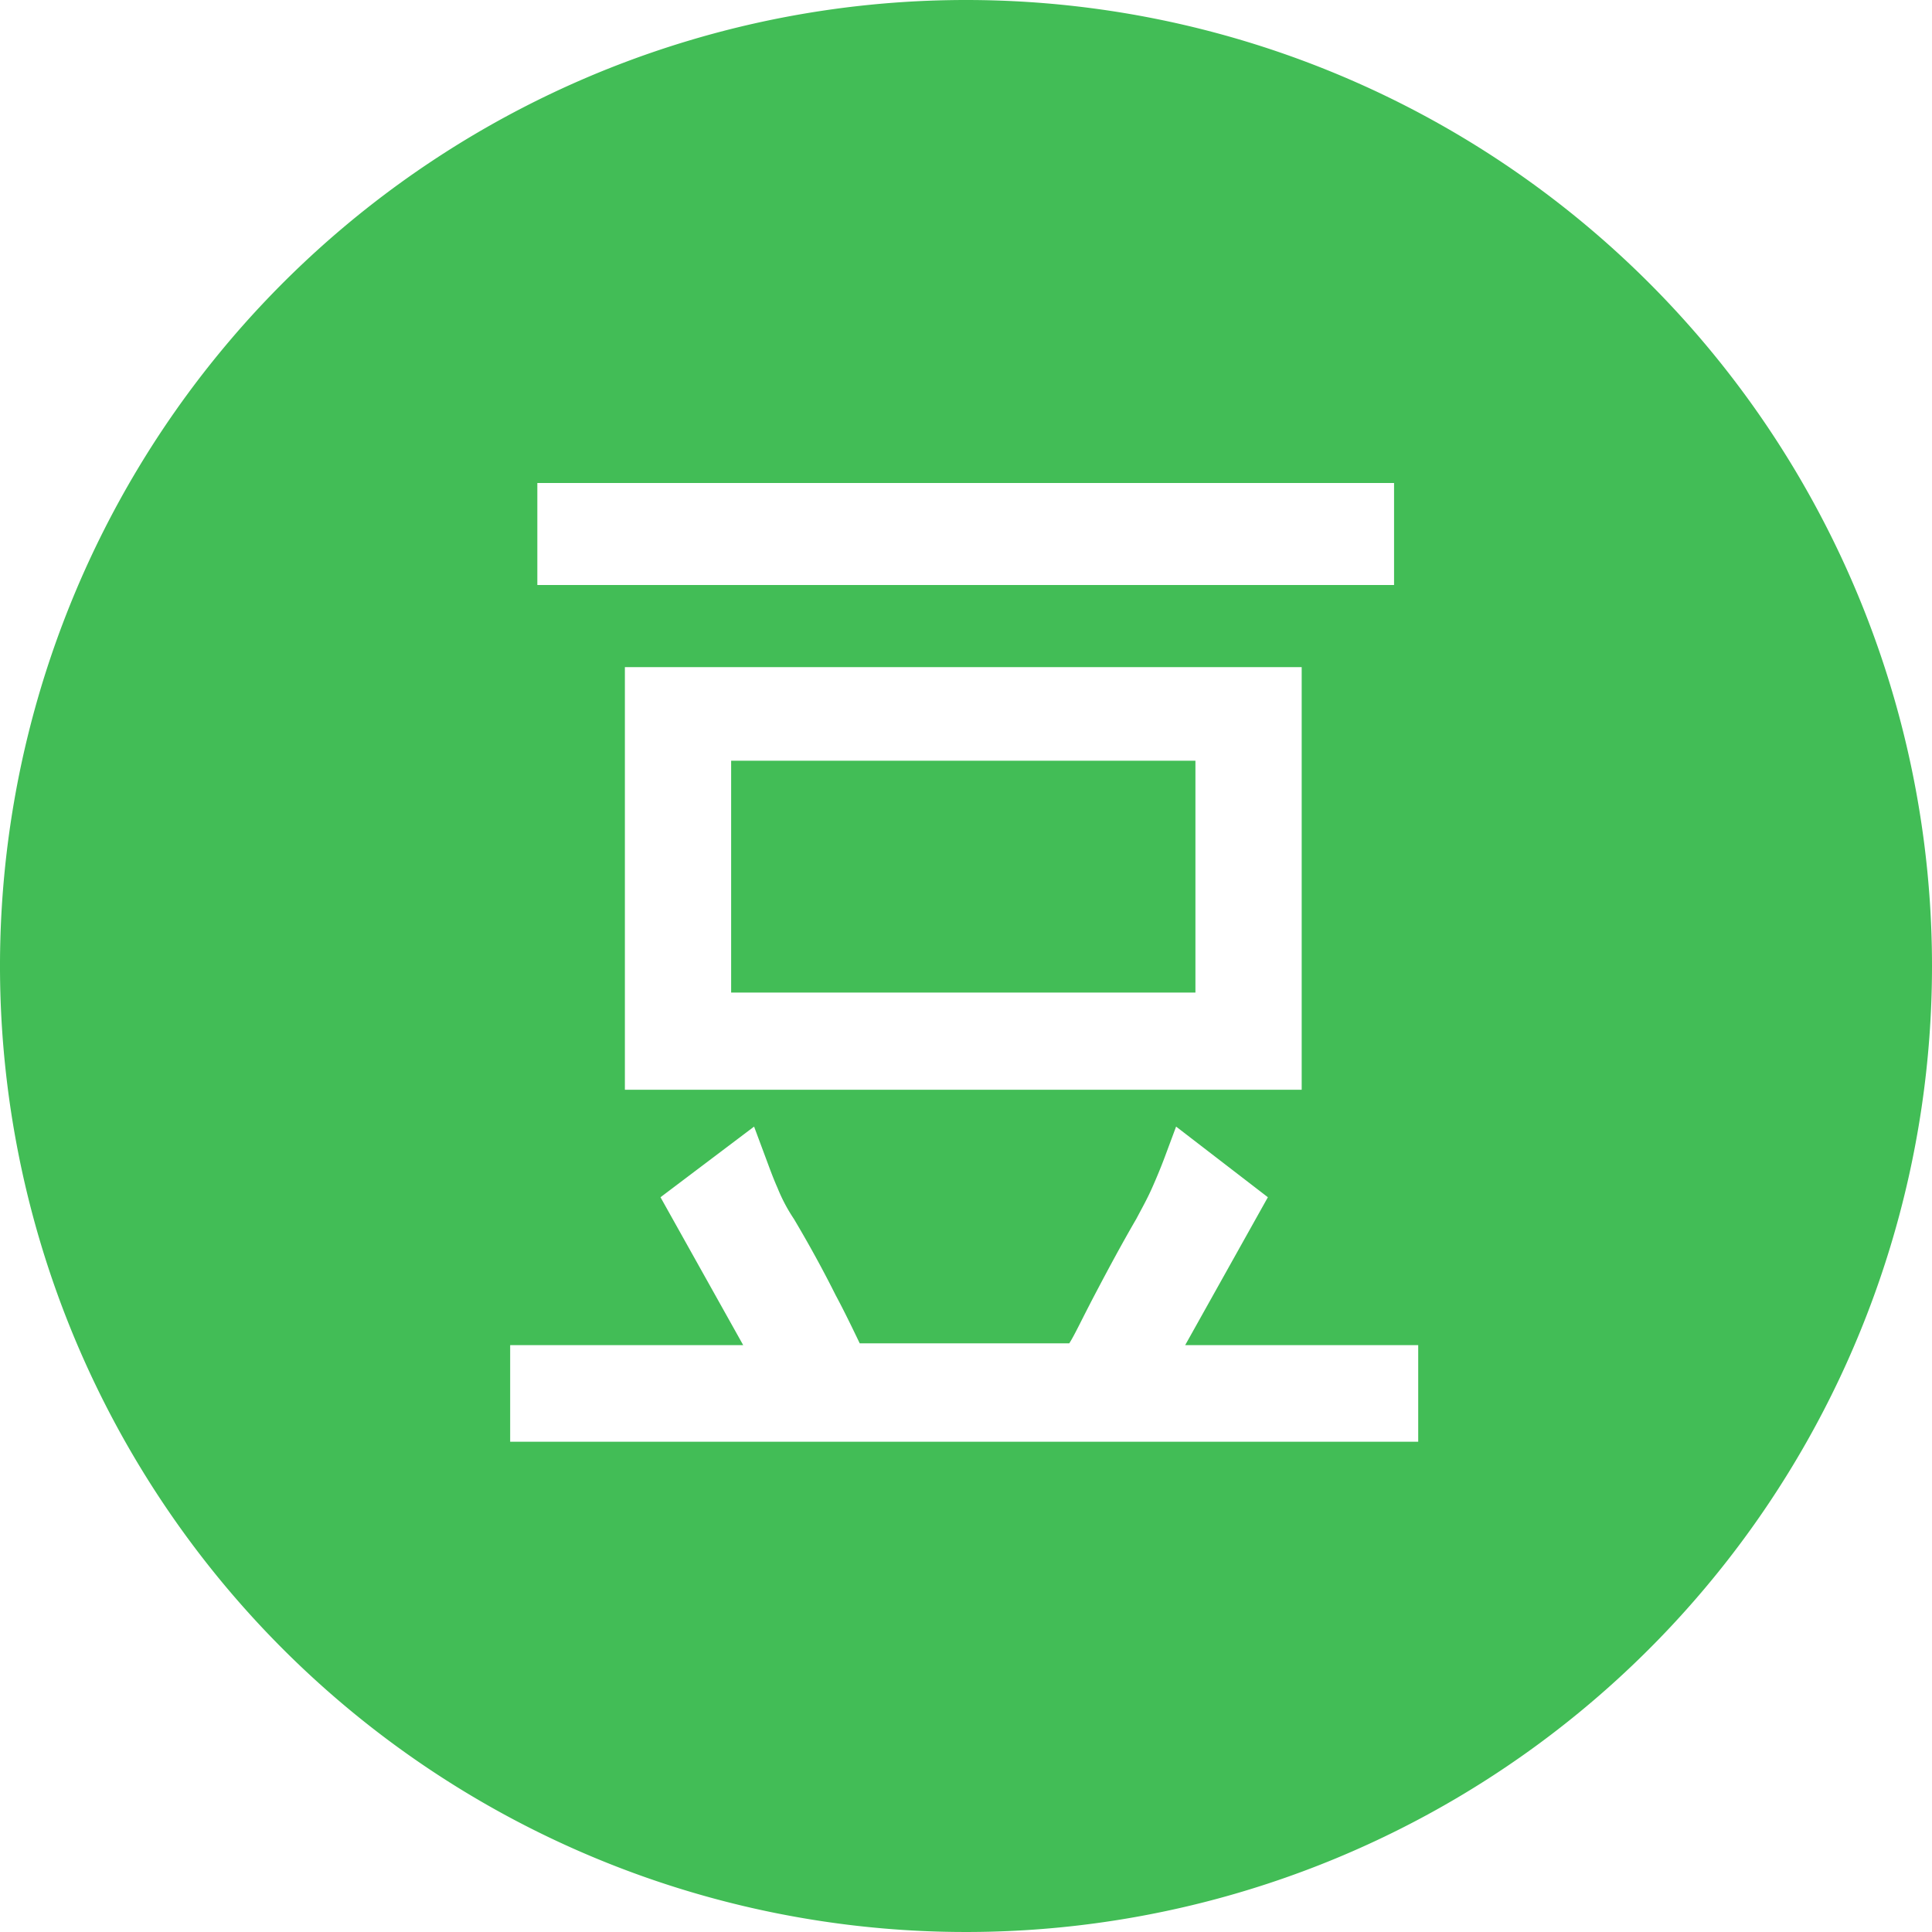 <?xml version="1.0" standalone="no"?><!DOCTYPE svg PUBLIC "-//W3C//DTD SVG 1.1//EN" "http://www.w3.org/Graphics/SVG/1.1/DTD/svg11.dtd"><svg t="1622362329894" class="icon" viewBox="0 0 1024 1024" version="1.1" xmlns="http://www.w3.org/2000/svg" p-id="11266" xmlns:xlink="http://www.w3.org/1999/xlink" width="200" height="200"><defs><style type="text/css"></style></defs><path d="M387.52 403.2h246.08v122.88h-246.08z" fill="#42BD56" p-id="11267"></path><path d="M512 0a512 512 0 1 0 512 512A512 512 0 0 0 512 0zM284.8 256h454.08v54.08H284.8z m405.12 97.6v224H331.2v-224zM270.4 764.16v-51.2h123.52l-43.84-78.4 49.6-37.44 6.08 16.32c1.92 5.12 3.84 10.56 6.4 16.32a88.96 88.96 0 0 0 8.64 16.32q12.16 20.48 22.08 40.32c4.48 8.32 8.64 16.96 12.8 25.6h111.04c2.56-3.84 6.72-12.8 13.44-25.6s14.08-26.56 22.08-40.32c2.88-5.44 5.76-10.56 8.32-16.32s4.8-11.2 6.72-16.32l6.08-16.32L672 634.56l-43.84 78.4h123.52v51.2z" fill="#42BD56" p-id="11268"></path></svg>